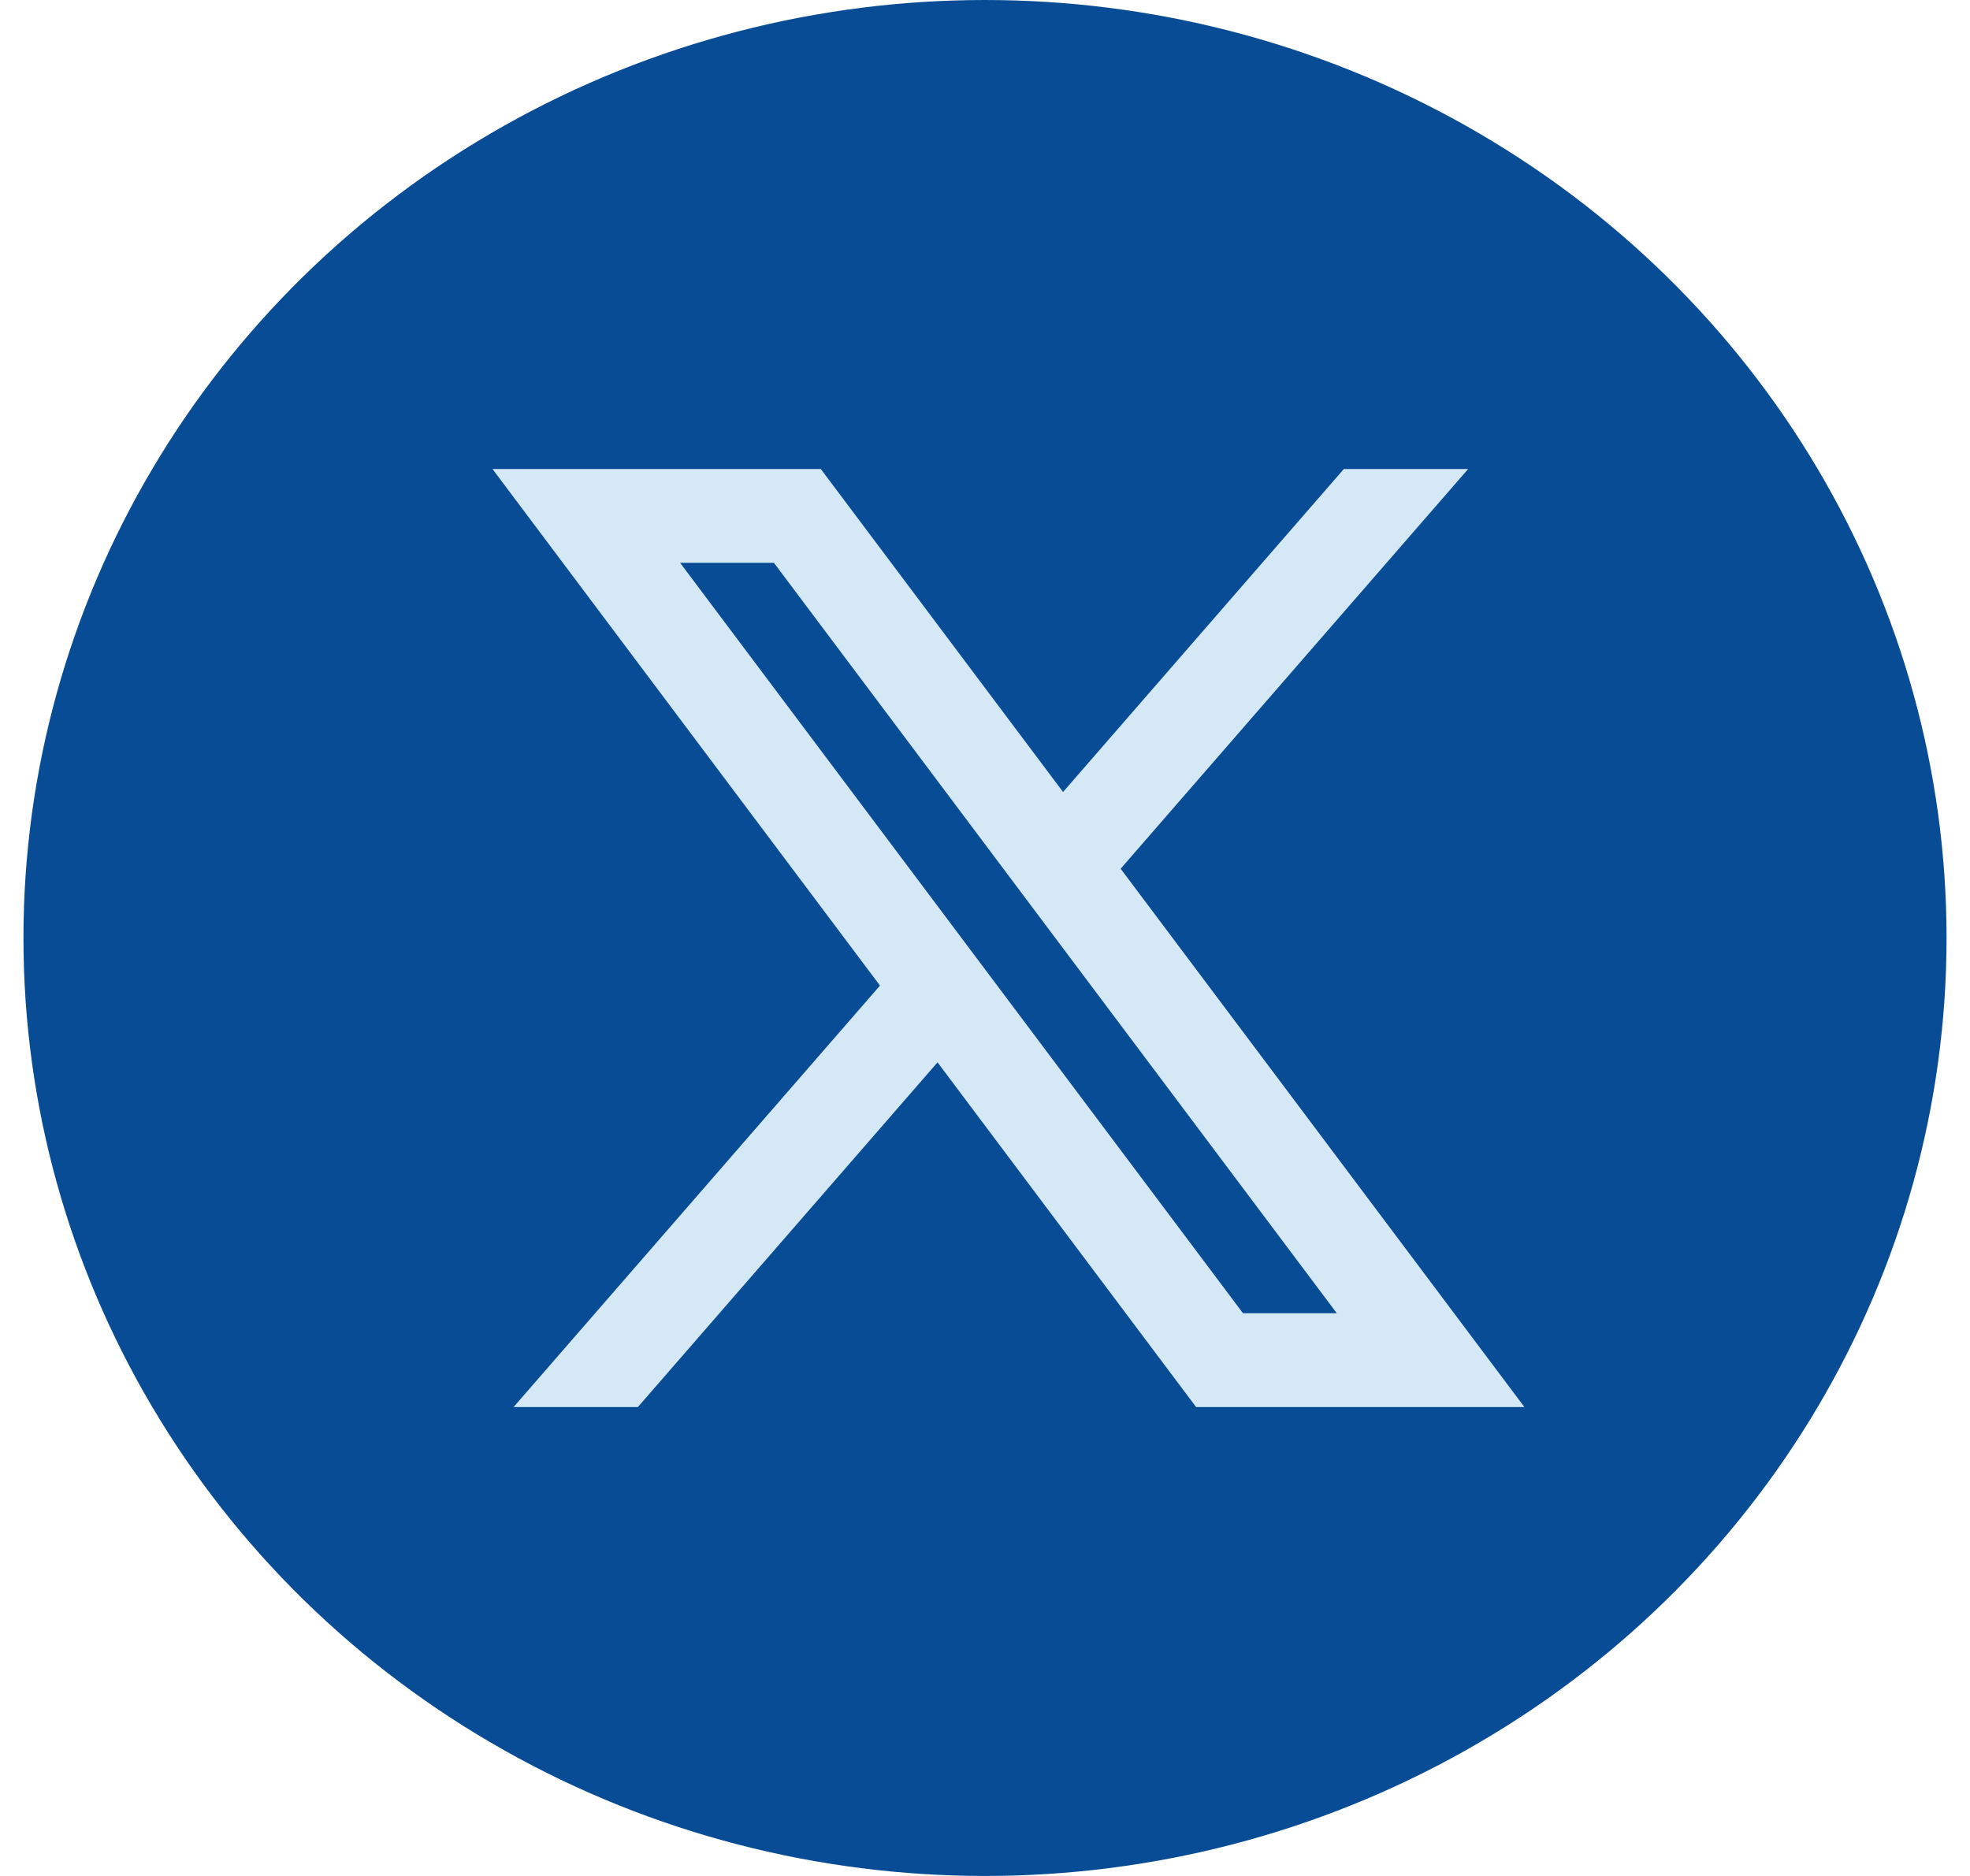 <svg width="42" height="40" viewBox="0 0 42 40" fill="none" xmlns="http://www.w3.org/2000/svg">
<ellipse cx="21" cy="20" rx="20.5" ry="20" fill="#084C95"/>
<path d="M17.5 10.001H10.5L18.761 21.015L10.95 30.001H13.6L19.988 22.652L25.5 30.001H32.5L23.892 18.523L31.3 10.001H28.65L22.664 16.887L17.5 10.001ZM26.5 28.001L14.5 12.001H16.5L28.5 28.001H26.5Z" fill="#D5E8F5"/>
</svg>
